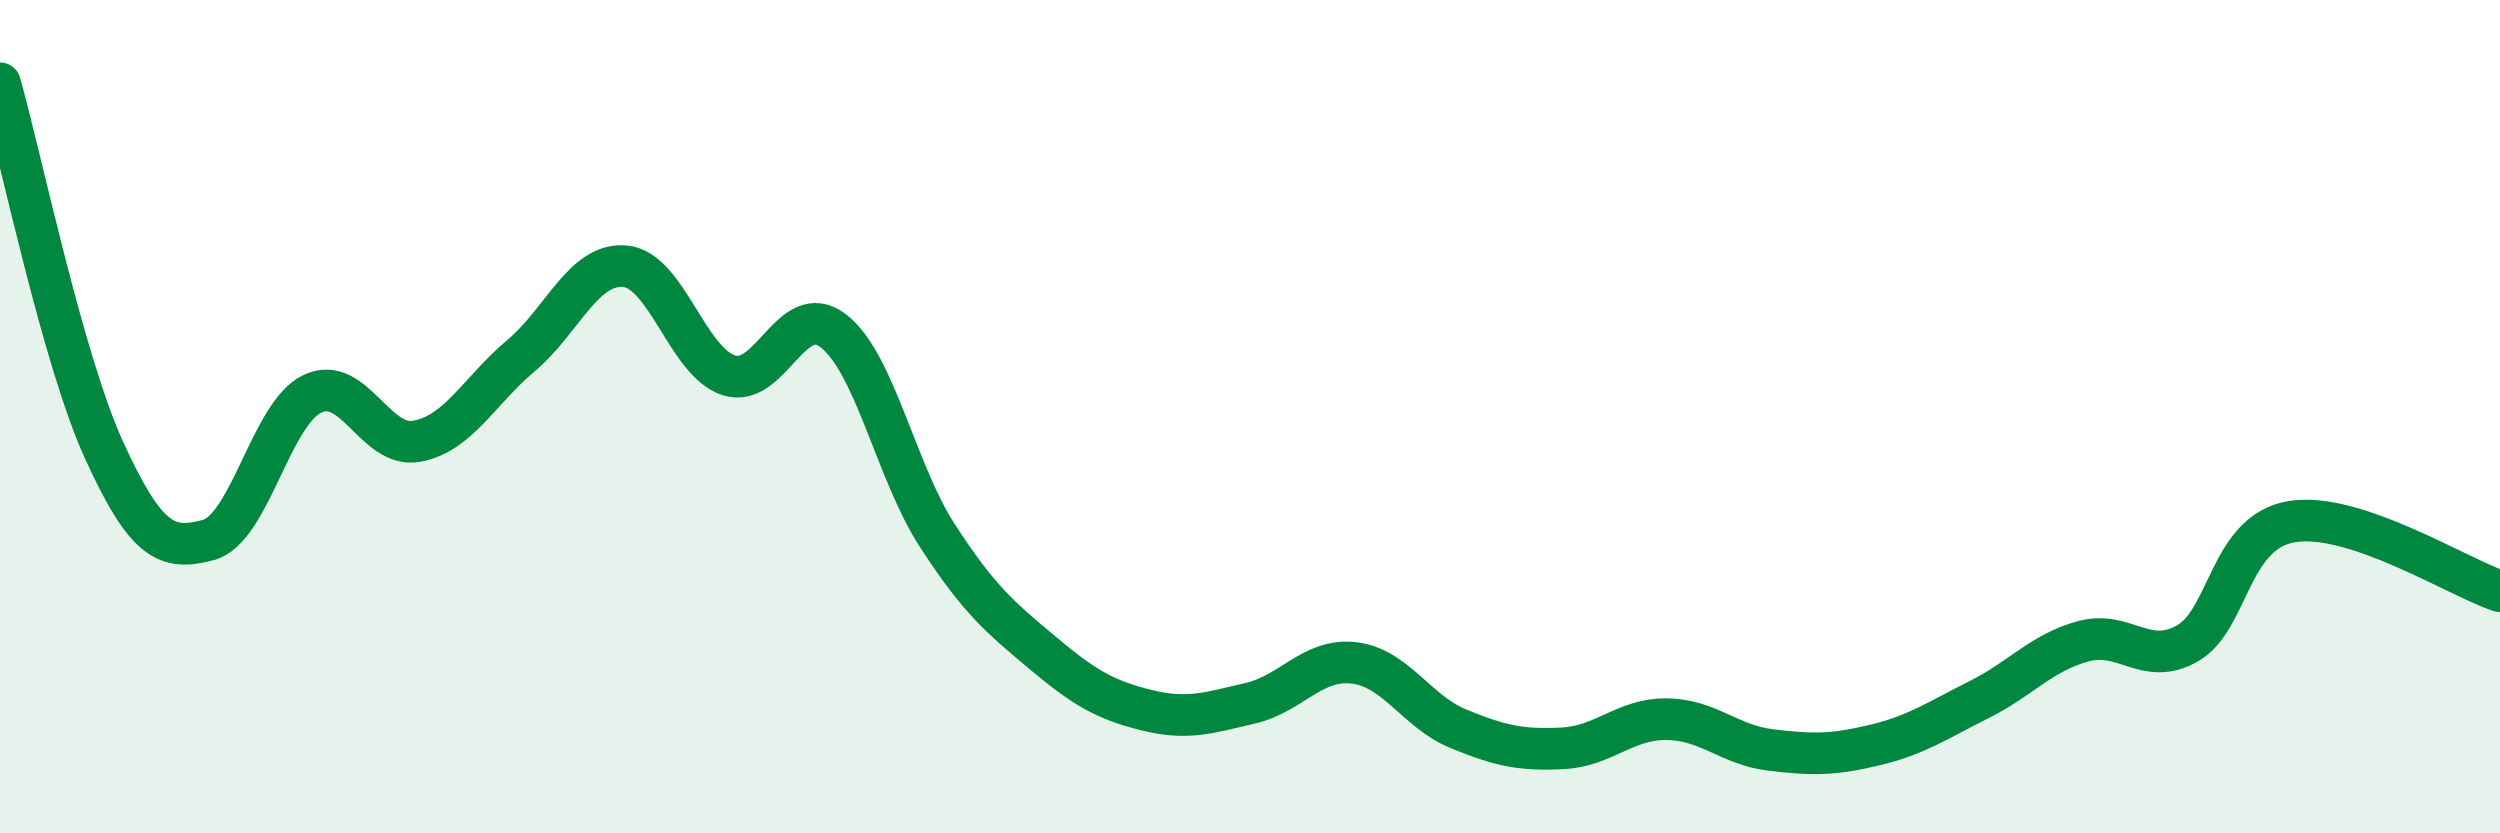 
    <svg width="60" height="20" viewBox="0 0 60 20" xmlns="http://www.w3.org/2000/svg">
      <path
        d="M 0,2 C 0.5,3.76 1.5,8.62 2.5,10.81 C 3.5,13 4,13.23 5,12.96 C 6,12.69 6.5,9.92 7.5,9.45 C 8.5,8.98 9,10.77 10,10.59 C 11,10.41 11.5,9.38 12.5,8.54 C 13.5,7.7 14,6.3 15,6.39 C 16,6.48 16.5,8.7 17.5,9.01 C 18.5,9.32 19,7.17 20,7.94 C 21,8.71 21.5,11.32 22.5,12.86 C 23.5,14.4 24,14.81 25,15.65 C 26,16.49 26.5,16.79 27.5,17.04 C 28.5,17.29 29,17.11 30,16.88 C 31,16.65 31.5,15.79 32.5,15.91 C 33.5,16.03 34,17.08 35,17.49 C 36,17.9 36.5,18.01 37.5,17.96 C 38.5,17.91 39,17.25 40,17.26 C 41,17.27 41.5,17.88 42.5,18 C 43.5,18.12 44,18.12 45,17.88 C 46,17.64 46.5,17.29 47.5,16.79 C 48.5,16.29 49,15.66 50,15.39 C 51,15.12 51.5,16.01 52.5,15.44 C 53.5,14.87 53.5,12.77 55,12.52 C 56.5,12.27 59,13.86 60,14.19L60 20L0 20Z"
        fill="#008740"
        opacity="0.1"
        stroke-linecap="round"
        stroke-linejoin="round"
      />
      <path
        d="M 0,2 C 0.5,3.76 1.5,8.62 2.5,10.81 C 3.5,13 4,13.23 5,12.96 C 6,12.69 6.5,9.92 7.5,9.45 C 8.5,8.98 9,10.77 10,10.59 C 11,10.41 11.5,9.38 12.5,8.54 C 13.5,7.7 14,6.3 15,6.39 C 16,6.48 16.5,8.7 17.5,9.01 C 18.5,9.32 19,7.17 20,7.94 C 21,8.71 21.5,11.32 22.5,12.86 C 23.5,14.4 24,14.81 25,15.65 C 26,16.49 26.5,16.79 27.5,17.04 C 28.5,17.29 29,17.11 30,16.88 C 31,16.65 31.5,15.79 32.5,15.91 C 33.5,16.03 34,17.08 35,17.49 C 36,17.9 36.5,18.01 37.5,17.96 C 38.5,17.91 39,17.25 40,17.26 C 41,17.27 41.5,17.88 42.5,18 C 43.5,18.12 44,18.12 45,17.88 C 46,17.64 46.5,17.29 47.5,16.79 C 48.5,16.29 49,15.66 50,15.39 C 51,15.12 51.5,16.01 52.5,15.44 C 53.5,14.87 53.5,12.77 55,12.52 C 56.5,12.27 59,13.86 60,14.19"
        stroke="#008740"
        stroke-width="1"
        fill="none"
        stroke-linecap="round"
        stroke-linejoin="round"
      />
    </svg>
  